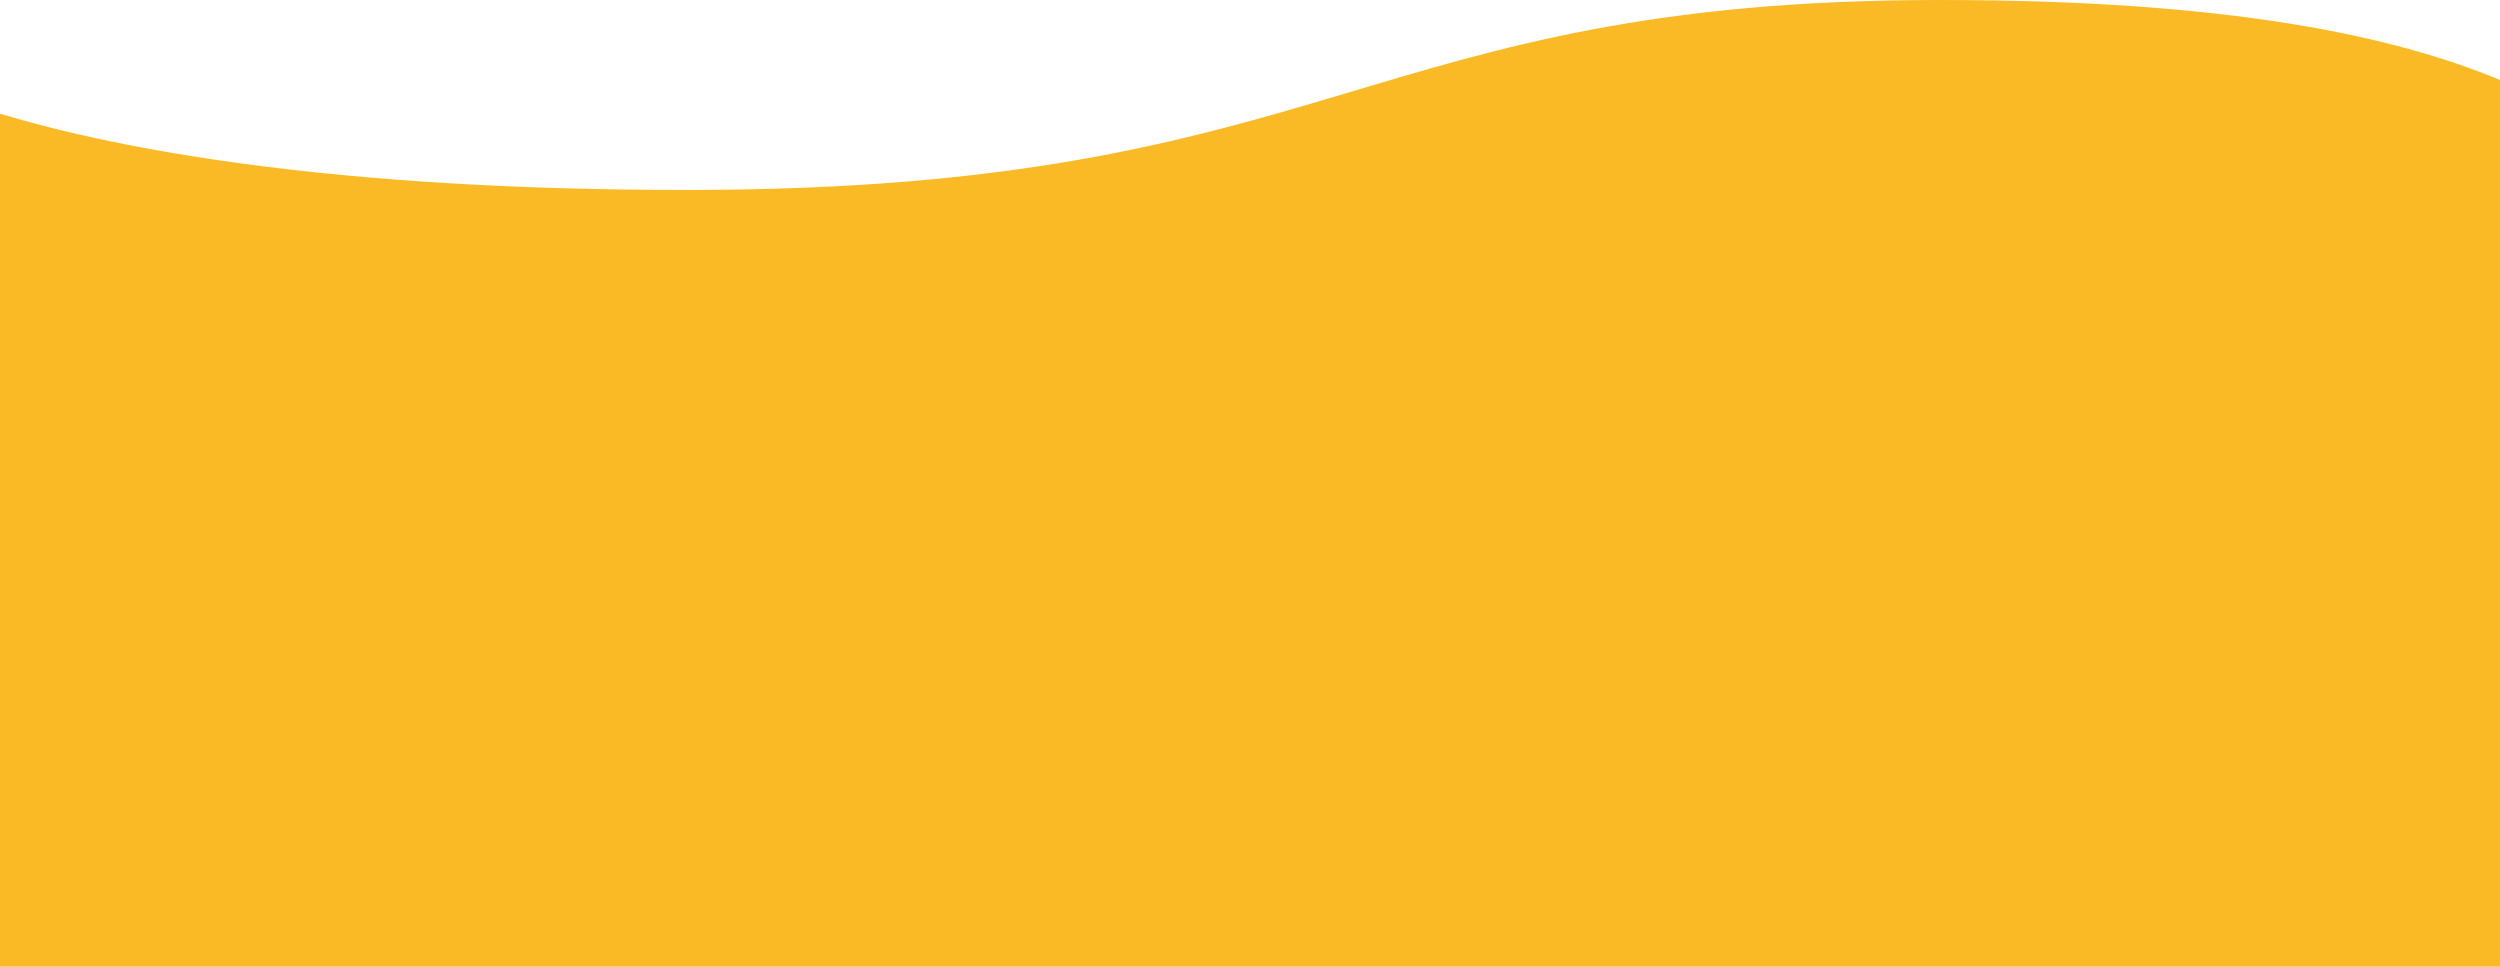 <svg xmlns="http://www.w3.org/2000/svg" width="2548.6" height="985.48" viewBox="0 0 2548.6 985.48"><defs><style>.a{fill:#faba25;}</style></defs><path class="a" d="M1120.8,599.084c664.469,0,686.666-193.644,1278.111-193.644,295.533,0,463.023,36.827,570.629,81.551V1390.92H420.945V521.365C544.879,558.612,762.078,599.084,1120.8,599.084Z" transform="translate(-420.945 -405.44)"/></svg>